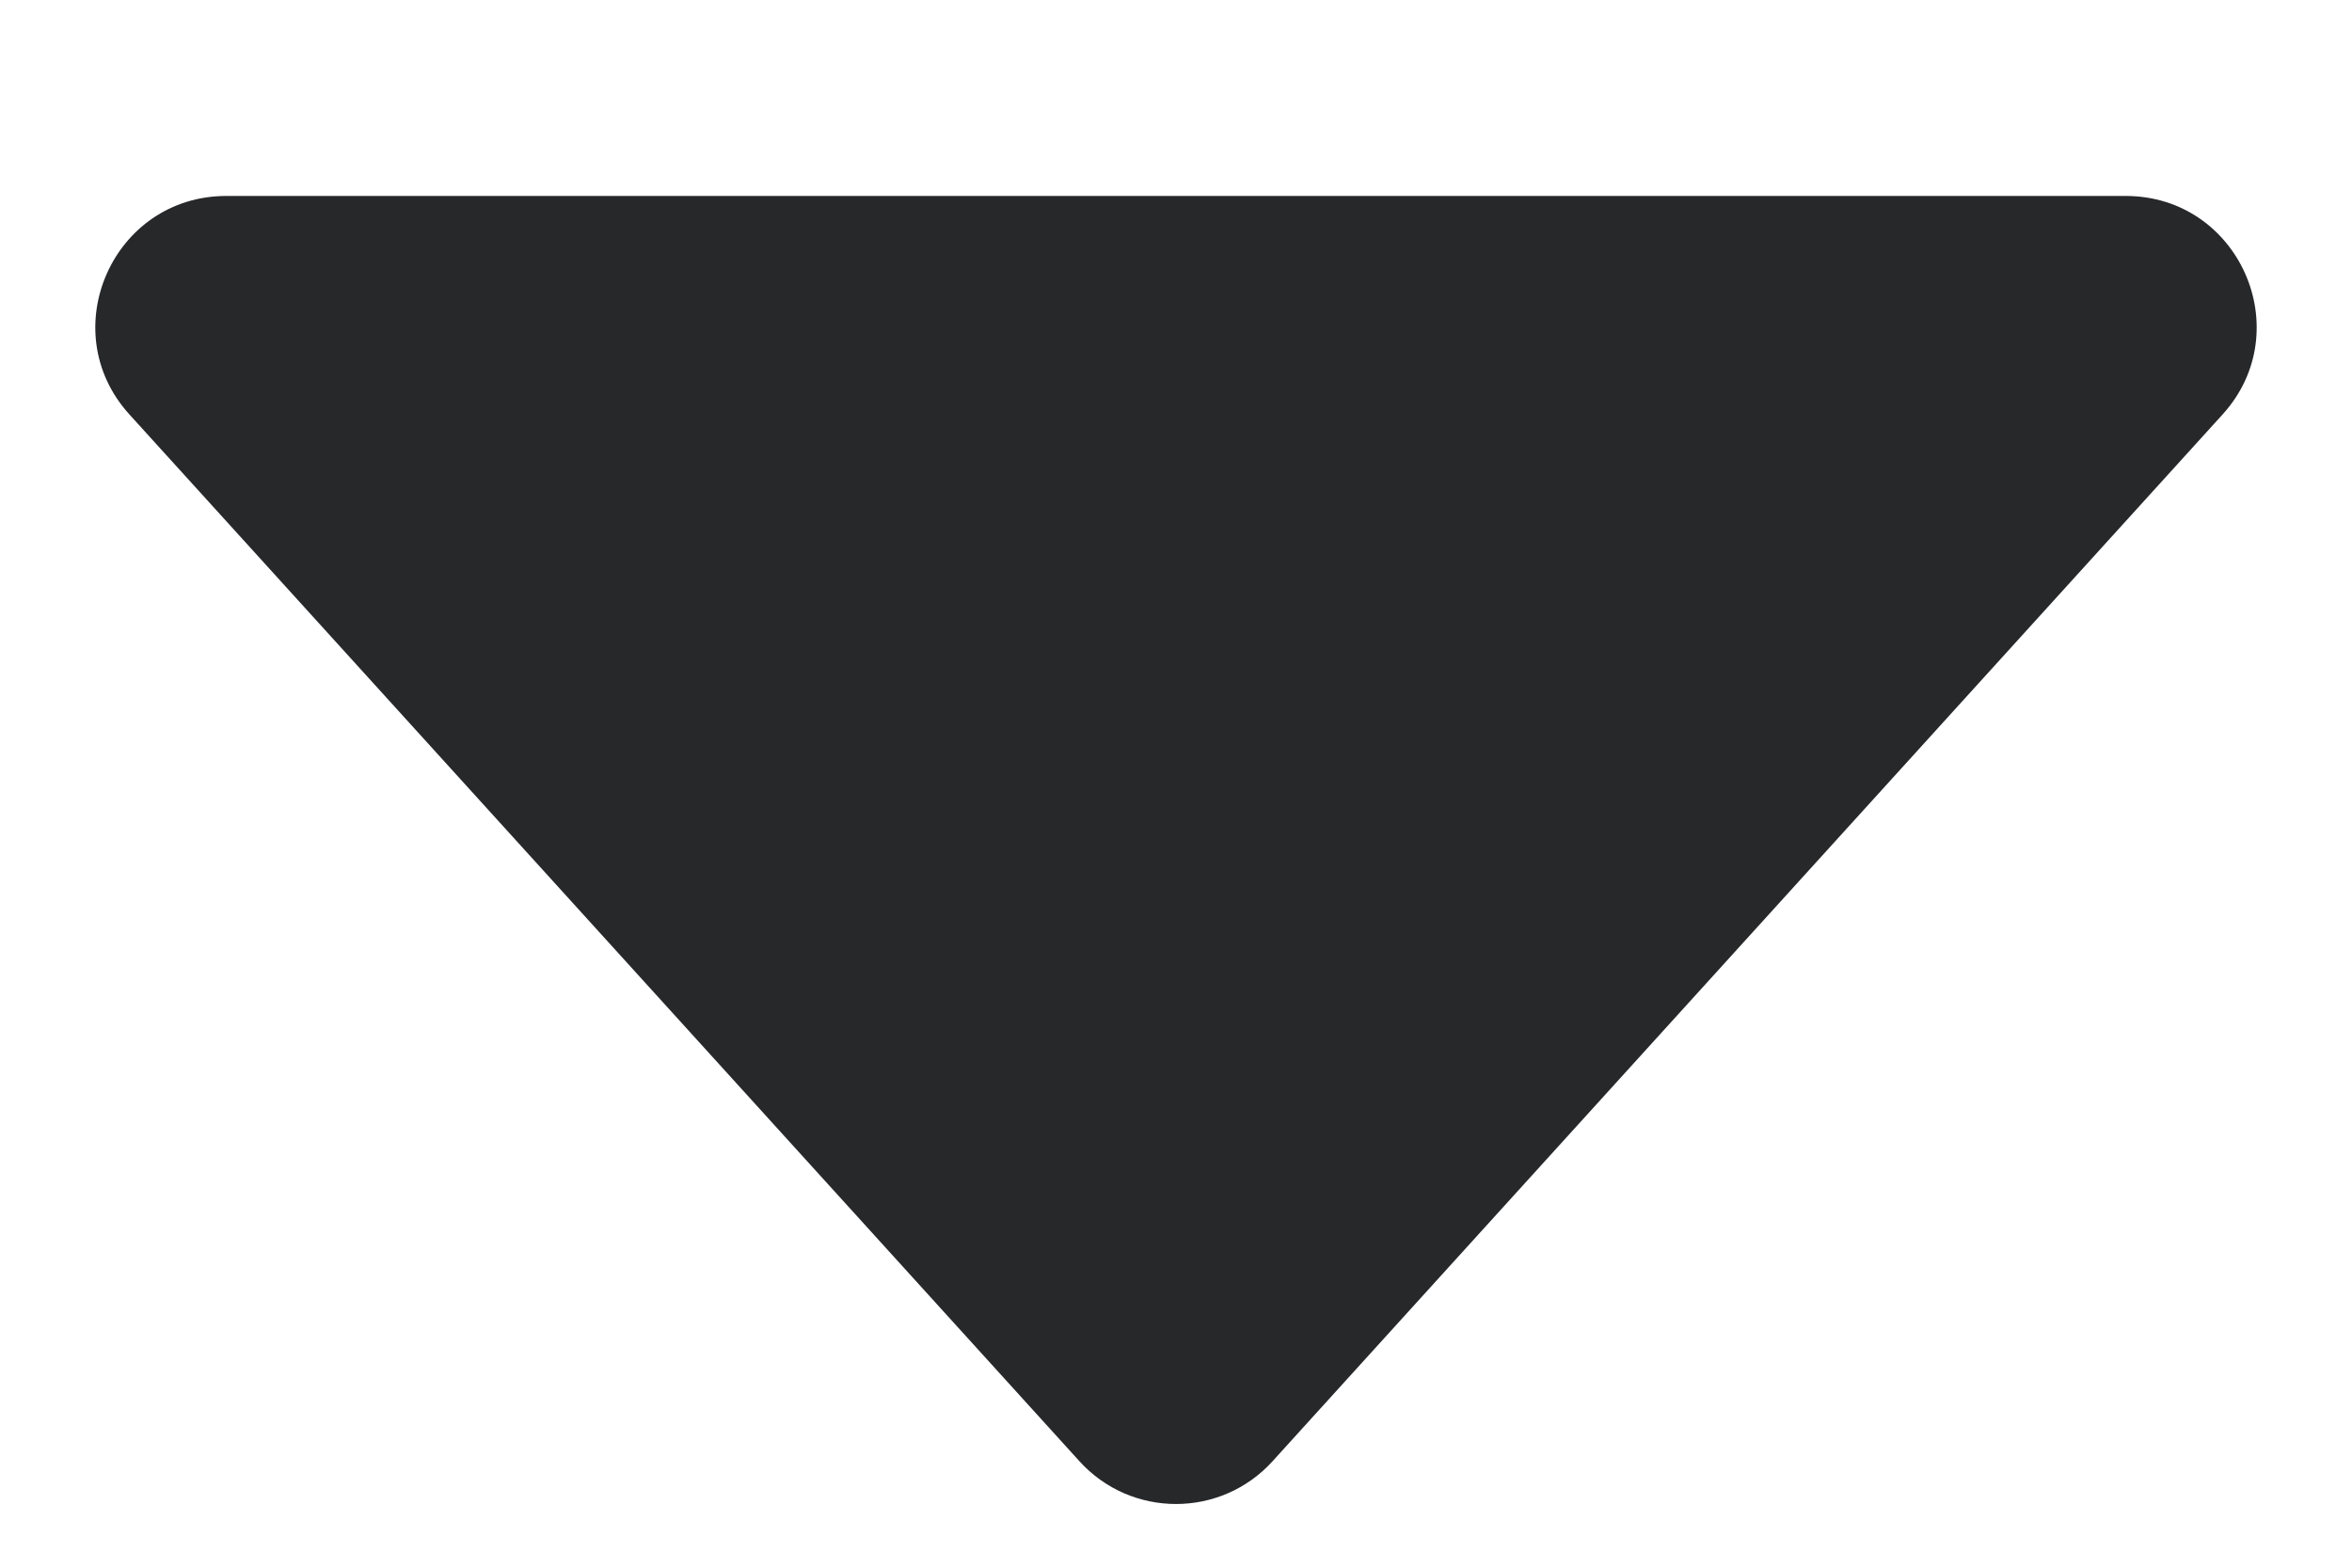 <svg width="9" height="6" viewBox="0 0 9 6" fill="none" xmlns="http://www.w3.org/2000/svg">
<path d="M4.13 5.592C4.328 5.811 4.672 5.811 4.87 5.592L8.505 1.586C8.796 1.265 8.568 0.75 8.134 0.75H0.866C0.432 0.75 0.204 1.265 0.495 1.586L4.13 5.592Z" fill="#27282A"/>
</svg>
